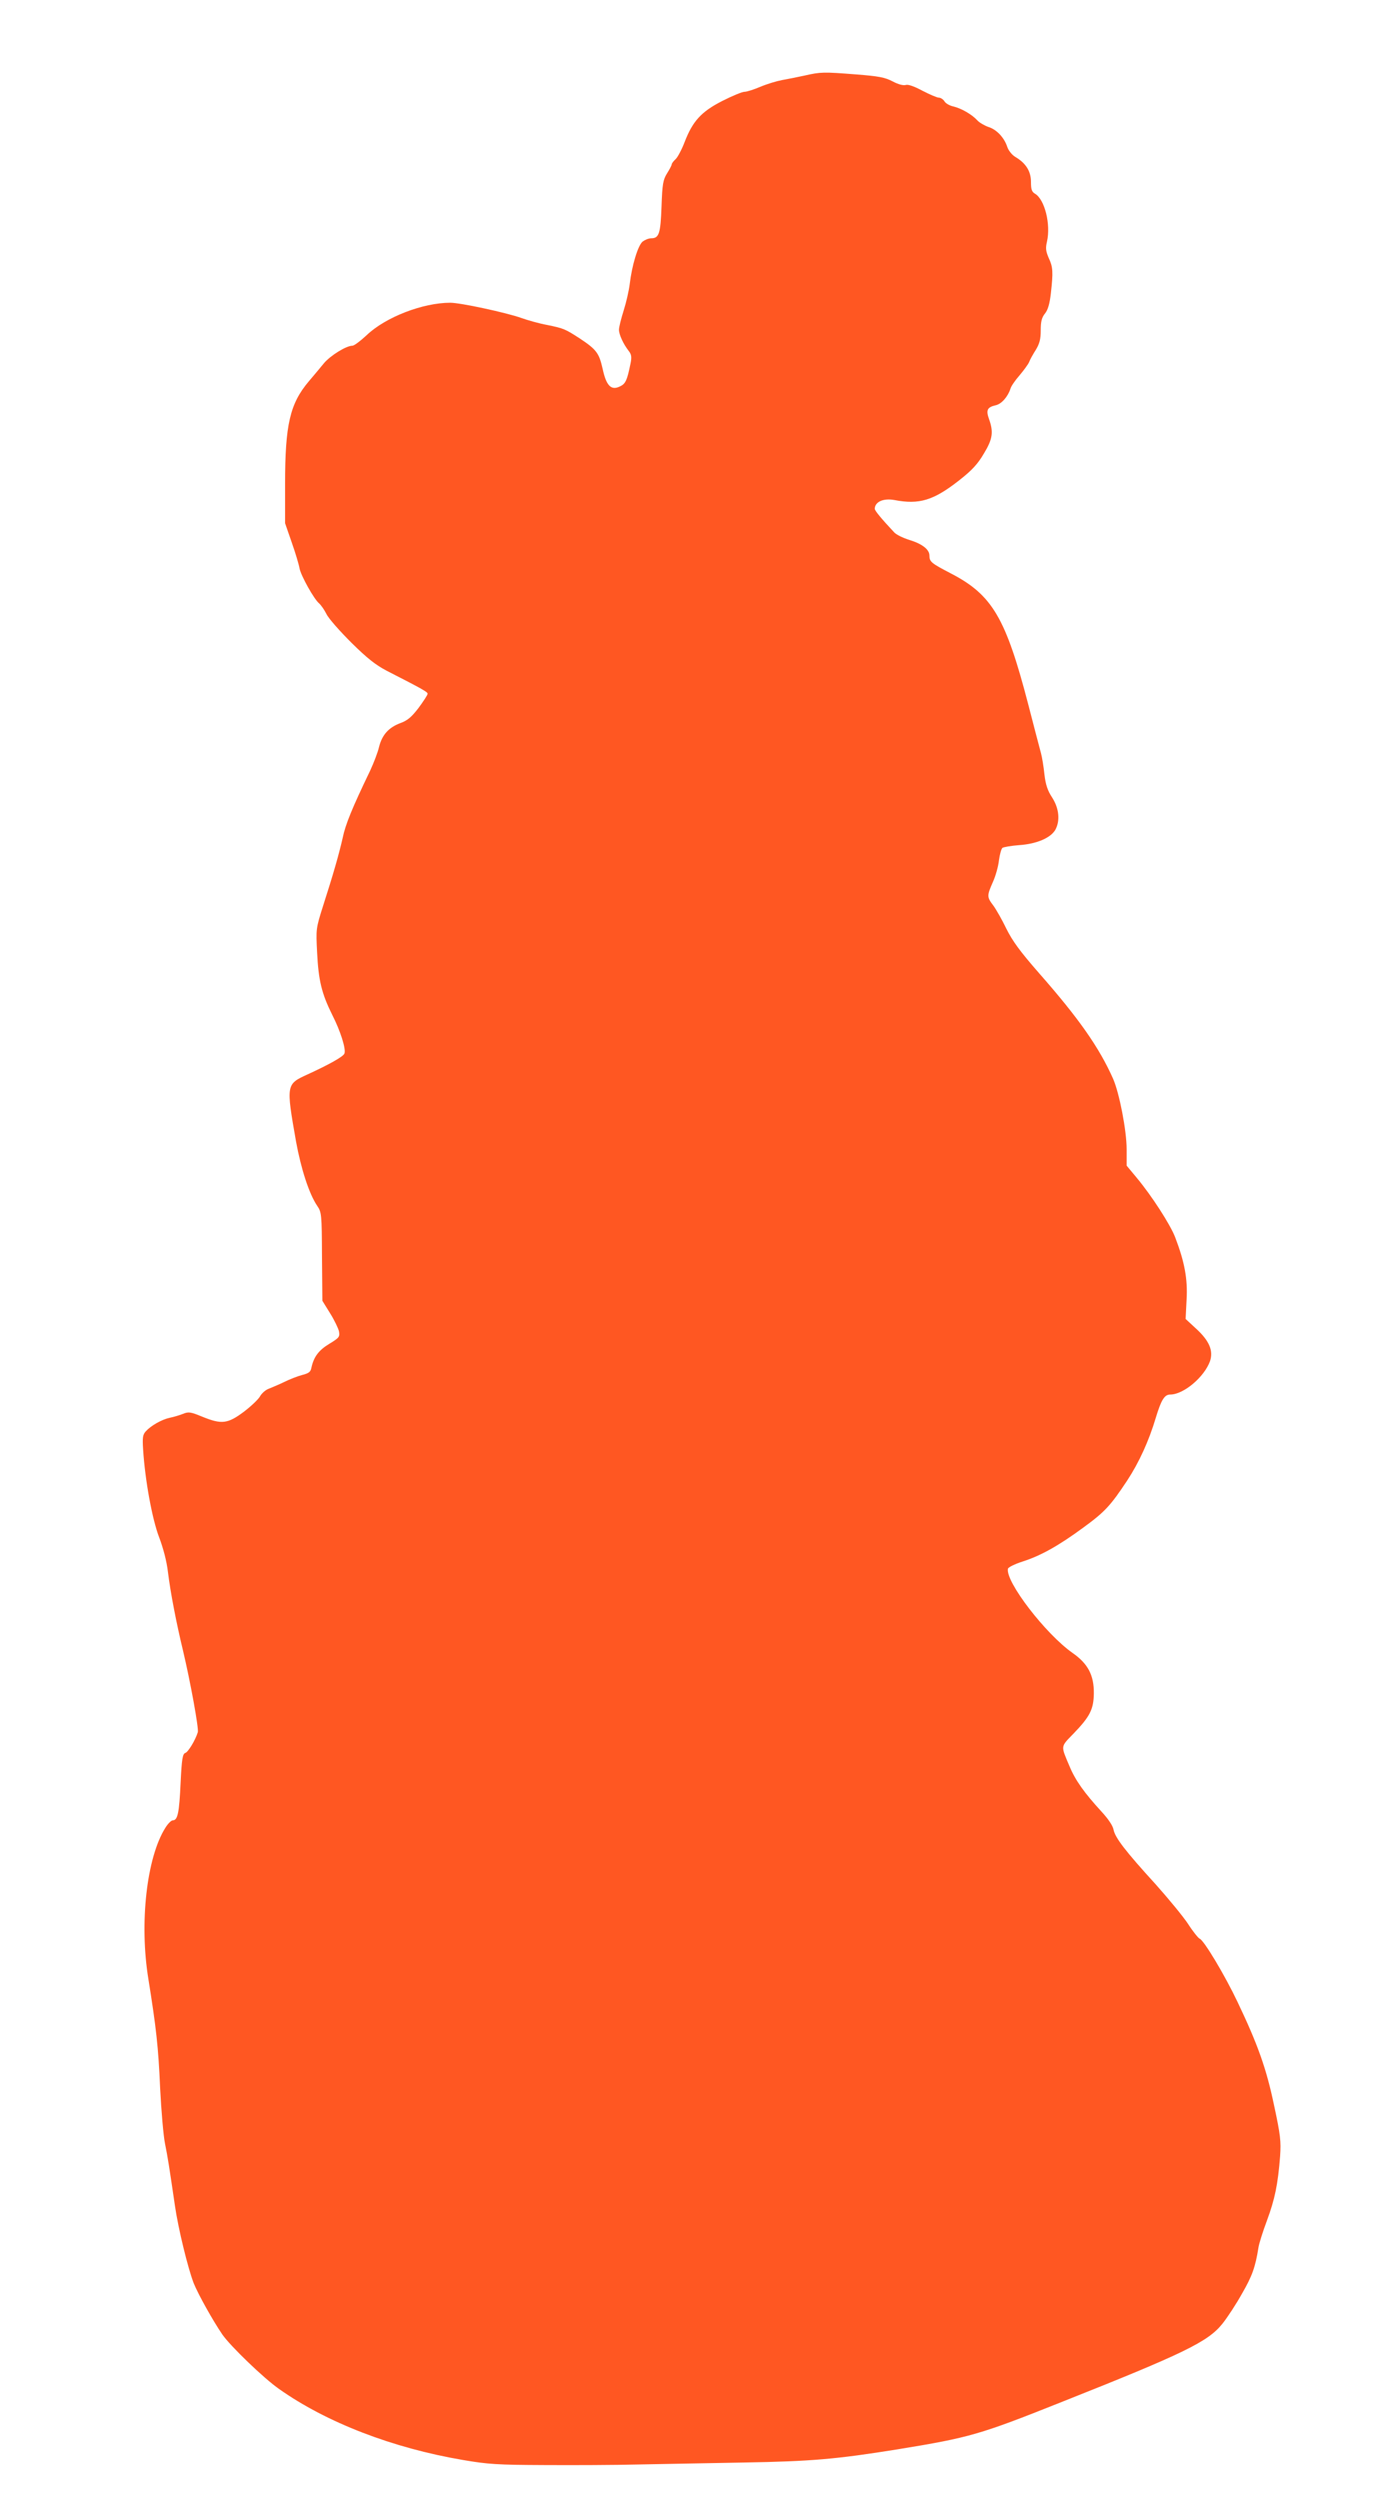 <?xml version="1.0" standalone="no"?>
<!DOCTYPE svg PUBLIC "-//W3C//DTD SVG 20010904//EN"
 "http://www.w3.org/TR/2001/REC-SVG-20010904/DTD/svg10.dtd">
<svg version="1.0" xmlns="http://www.w3.org/2000/svg"
 width="717pt" height="1280pt" viewBox="0 0 717 1280"
 preserveAspectRatio="xMidYMid meet">
<g transform="translate(0,1280) scale(0.1,-0.1)"
fill="#ff5722" stroke="none">
<path d="M4120 12413 c-36 -8 -87 -18 -115 -23 -27 -5 -77 -20 -110 -34 -33
-14 -70 -26 -82 -26 -12 0 -63 -21 -114 -47 -108 -55 -152 -104 -193 -211 -15
-39 -36 -78 -46 -87 -11 -10 -20 -22 -20 -27 0 -5 -11 -25 -24 -46 -20 -33
-24 -52 -28 -169 -5 -140 -13 -163 -53 -163 -13 0 -32 -8 -44 -17 -24 -20 -55
-123 -66 -218 -4 -33 -18 -94 -31 -135 -13 -41 -24 -85 -24 -98 0 -25 22 -73
50 -109 14 -18 16 -31 9 -65 -17 -84 -25 -103 -53 -116 -46 -23 -71 2 -90 91
-18 80 -32 98 -118 155 -73 47 -81 51 -165 68 -43 8 -103 25 -133 36 -76 27
-311 78 -364 78 -141 0 -331 -74 -427 -165 -32 -30 -65 -55 -74 -55 -32 0
-114 -51 -147 -91 -18 -22 -53 -64 -77 -92 -96 -114 -121 -221 -121 -524 l0
-202 34 -98 c19 -54 37 -114 40 -133 7 -37 74 -158 101 -180 9 -8 26 -32 37
-54 11 -23 69 -88 127 -146 81 -80 124 -114 181 -144 186 -95 210 -109 210
-118 0 -6 -21 -38 -46 -72 -36 -47 -57 -65 -93 -78 -61 -23 -94 -60 -110 -123
-6 -27 -27 -81 -45 -120 -92 -191 -127 -276 -141 -345 -19 -83 -46 -179 -101
-350 -36 -114 -36 -116 -30 -236 7 -145 24 -212 77 -319 43 -84 72 -177 63
-199 -6 -16 -78 -56 -189 -107 -110 -50 -110 -52 -59 -343 26 -142 67 -268
108 -329 23 -34 24 -41 25 -261 l2 -226 39 -63 c22 -35 42 -77 46 -93 5 -28 2
-33 -49 -64 -55 -33 -80 -67 -92 -122 -4 -22 -13 -29 -48 -38 -23 -6 -64 -22
-92 -36 -27 -13 -63 -28 -78 -34 -15 -5 -35 -22 -44 -37 -8 -16 -46 -52 -84
-81 -83 -62 -114 -66 -214 -25 -59 24 -69 26 -98 14 -18 -7 -48 -16 -68 -20
-41 -9 -96 -40 -123 -70 -15 -17 -17 -32 -13 -93 10 -159 47 -358 82 -449 21
-55 39 -124 45 -177 13 -106 43 -261 77 -402 38 -160 82 -401 76 -419 -13 -42
-50 -102 -64 -106 -14 -5 -18 -30 -24 -152 -7 -155 -15 -193 -40 -193 -8 0
-25 -17 -38 -38 -96 -152 -134 -488 -87 -775 40 -250 51 -347 60 -557 6 -118
17 -246 25 -285 14 -69 22 -121 51 -319 17 -117 66 -318 96 -396 24 -59 99
-193 147 -263 41 -59 213 -225 291 -279 242 -171 581 -302 941 -363 127 -22
179 -25 415 -26 148 -1 366 0 484 3 118 2 361 7 540 10 346 6 473 17 790 68
367 60 418 75 830 239 635 252 756 311 830 403 25 31 71 101 101 155 52 90 68
135 84 235 3 21 23 84 44 140 40 108 56 185 67 329 5 76 2 107 -31 260 -39
187 -83 311 -187 529 -64 135 -172 316 -194 324 -7 3 -34 36 -59 75 -25 38
-100 129 -166 203 -156 171 -208 239 -216 280 -4 21 -27 55 -62 93 -88 96
-134 160 -164 233 -45 106 -46 97 20 165 85 88 104 125 105 207 1 93 -30 152
-109 207 -139 98 -344 365 -331 431 2 8 35 24 75 37 91 29 182 79 310 173 111
81 140 112 226 242 61 93 111 203 146 320 28 93 45 120 74 120 69 0 175 90
204 171 18 54 -4 105 -72 167 l-53 49 5 99 c6 106 -10 192 -58 318 -24 64
-121 215 -200 309 l-49 59 0 84 c0 95 -37 286 -69 360 -71 160 -175 309 -380
542 -97 111 -135 163 -167 227 -22 46 -53 100 -67 119 -33 43 -33 50 -2 120
14 31 28 81 31 111 4 30 12 59 18 64 6 4 45 11 86 14 88 6 159 36 184 77 26
46 21 109 -15 166 -24 36 -34 67 -40 119 -4 39 -12 88 -18 110 -6 22 -35 132
-64 245 -116 447 -185 564 -397 674 -102 53 -110 60 -110 92 0 31 -38 60 -104
80 -32 10 -67 27 -77 39 -62 66 -99 110 -99 120 1 36 44 55 100 45 128 -25
202 -2 334 102 65 51 94 83 125 136 45 74 50 110 26 177 -16 45 -9 60 34 70
30 6 63 44 76 85 4 14 26 45 48 70 21 25 43 55 48 67 4 12 20 40 34 62 19 32
25 54 25 99 0 46 5 66 22 87 15 19 24 50 30 104 12 108 11 133 -11 180 -15 35
-17 50 -9 84 20 88 -11 215 -61 245 -17 10 -21 22 -21 61 0 54 -26 96 -81 128
-16 10 -34 32 -40 50 -16 49 -55 90 -97 103 -20 7 -46 22 -57 34 -27 30 -83
62 -123 71 -18 4 -38 15 -45 26 -6 10 -19 19 -29 19 -9 0 -46 16 -83 35 -43
23 -74 34 -86 30 -12 -4 -39 3 -67 18 -40 21 -72 27 -188 36 -167 13 -180 13
-264 -6z"/>
</g>
</svg>
